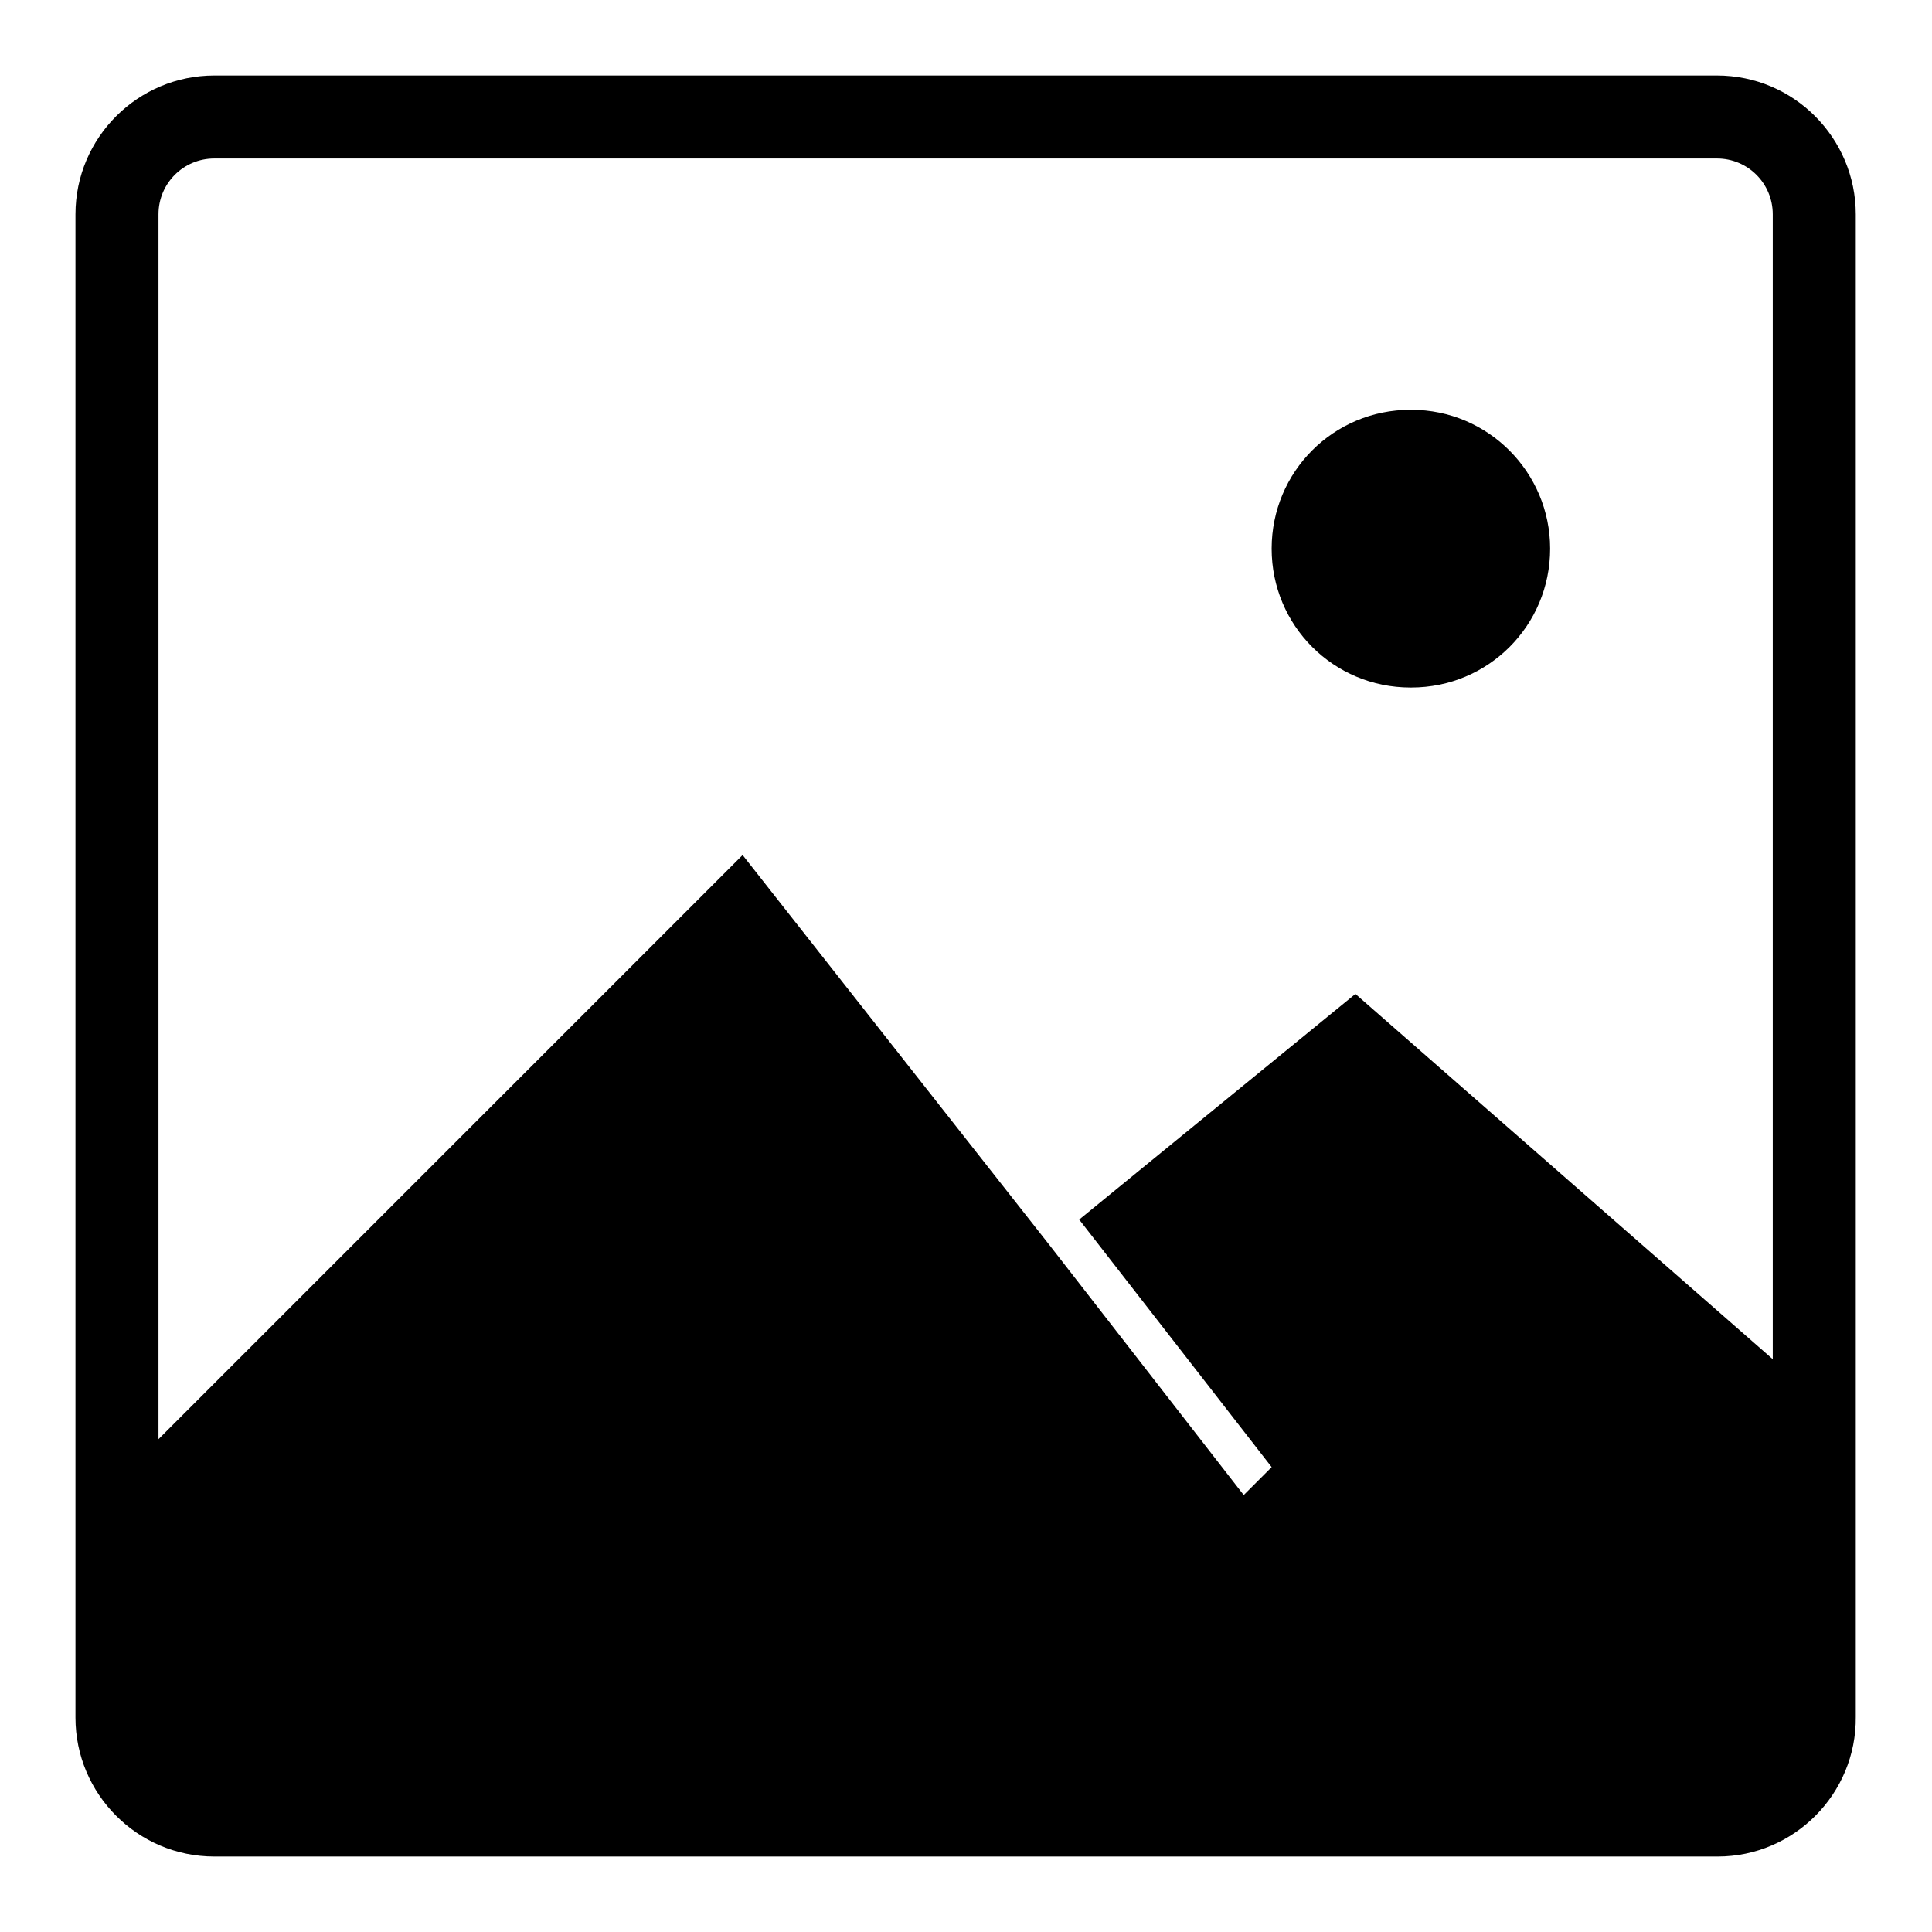 <?xml version="1.0" encoding="utf-8"?>
<!-- Svg Vector Icons : http://www.onlinewebfonts.com/icon -->
<!DOCTYPE svg PUBLIC "-//W3C//DTD SVG 1.1//EN" "http://www.w3.org/Graphics/SVG/1.1/DTD/svg11.dtd">
<svg version="1.1" xmlns="http://www.w3.org/2000/svg" xmlns:xlink="http://www.w3.org/1999/xlink" x="0px" y="0px" viewBox="0 0 256 256" enable-background="new 0 0 256 256" xml:space="preserve">
<g> <path fill="#000000" d="M227.6,246H28.4c-10.2,0-18.4-8.3-18.4-18.4V28.4C10,18.2,18.3,10,28.4,10h199.1c10.2,0,18.4,8.3,18.4,18.4 v199.1C246,237.7,237.7,246,227.6,246L227.6,246z M234.9,157.5V28.4c0-4.1-3.3-7.4-7.4-7.4H28.4c-4.1,0-7.4,3.3-7.4,7.4v129.1v33.2 l77.4-77.4l40.6,51.6l25.8,33.2l3.7-3.7l-25.5-32.8l36.6-29.9l55.3,48.4L234.9,157.5L234.9,157.5z M168.5,72.7 c0-10.2,8.2-18.4,18.4-18.4h0.1c10.2,0,18.4,8.3,18.4,18.4c0,10.2-8.2,18.4-18.4,18.4h-0.1C176.7,91.1,168.5,82.9,168.5,72.7 L168.5,72.7z"/></g>
</svg>